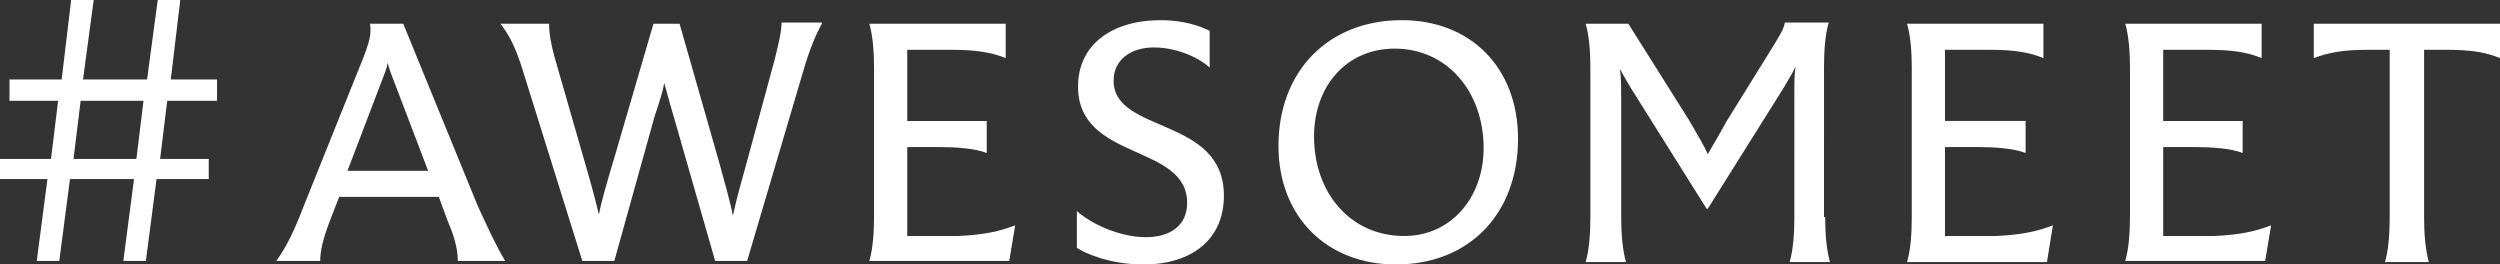 <svg version="1.1" xmlns="http://www.w3.org/2000/svg" xmlns:xlink="http://www.w3.org/1999/xlink" x="0px" y="0px" viewBox="0 0 210.8 22.3" style="enable-background:new 0 0 210.8 22.3;" xml:space="preserve"><rect x="0" y="0" width="210.8" height="22.3" fill="#333333" stroke="none"/><style type="text/css">.st0{fill:#fff;}</style><g><path class="st0" d="M3.1,22L4,15.1H0v-1.7h4.3l0.6-4.9H0.8V6.7h4.4L6,0h1.9L7,6.7h5.4L13.3,0h1.9l-0.8,6.7h3.9v1.8h-4.2l-0.6,4.9h4.1v1.7h-4.4L12.3,22h-1.9l0.9-6.9l-5.4,0L5,22H3.1z M11.5,13.4l0.6-4.9H6.8l-0.6,4.9H11.5z"/><path class="st0" d="M42.6,22h-4c0-1.2-0.4-2.3-0.9-3.5L37,16.6h-8.4l-0.7,1.8C27.2,20.2,27,21.2,27,22h-3.7c0.8-1.1,1.5-2.5,2.3-4.6l4.7-11.7c1-2.4,1-2.9,0.9-3.7H34l6.3,15.4C40.9,18.7,41.9,20.9,42.6,22z M36.1,14.4l-2.9-7.6c-0.2-0.5-0.4-1-0.5-1.5c-0.1,0.5-0.3,1-0.5,1.5l-2.9,7.6H36.1z"/><path class="st0" d="M69.3,2c-0.4,0.7-1,2-1.6,4.1L63,22h-2.7L56.8,9.8C56.4,8.5,56.2,7.6,56,7c-0.1,0.7-0.4,1.6-0.8,2.8L51.8,22h-2.7l-5-16c-0.7-2.3-1.3-3.2-1.9-4h4.1c0,0.7,0.1,1.6,0.6,3.3l2.3,8c0.5,1.7,1,3.5,1.3,4.8c0.2-1.1,0.7-2.8,1.3-4.8L55.1,2h2.2l3.4,11.9c0.4,1.5,0.9,3.2,1.1,4.3c0.2-1,0.6-2.5,1-3.9l2.5-9.2c0.4-1.6,0.6-2.5,0.6-3.2H69.3z"/><path class="st0" d="M85.6,19L85.1,22H73.3c0.3-1,0.4-2.4,0.4-3.8V5.7c0-1.3-0.1-2.7-0.4-3.7h11.5v2.9c-1.2-0.5-2.6-0.7-4.5-0.7h-3.8v6h6.7v2.7c-1-0.4-2.7-0.5-4-0.5h-2.7v7.5h4.3C83,19.8,84.3,19.5,85.6,19z"/><path class="st0" d="M90.8,20.9v-3.1c1.5,1.3,3.9,2.2,5.8,2.2c2.1,0,3.5-1,3.5-2.9c0-5-9.2-3.5-9.2-9.8c0-3.5,2.8-5.6,7-5.6c1.9,0,3.3,0.5,4.1,0.9v3.1C100.9,4.7,99,4,97.3,4c-1.9,0-3.4,1-3.4,2.8c0,4.5,9.3,3,9.3,9.7c0,3.6-2.6,5.8-6.8,5.8C93.5,22.3,91.4,21.3,90.8,20.9z"/><path class="st0" d="M107.8,12.3c0-6.3,4.2-10.6,10.4-10.6c5.8,0,9.8,4,9.8,10c0,6.3-4.1,10.6-10.3,10.6C111.9,22.3,107.8,18.3,107.8,12.3z M125.1,12.5c0-4.8-3.1-8.4-7.5-8.4c-4.1,0-6.8,3.2-6.8,7.4c0,4.8,3.1,8.4,7.6,8.4C122.4,19.9,125.1,16.6,125.1,12.5z"/><path class="st0" d="M153.9,18.3c0,1.4,0.1,2.7,0.4,3.8h-3.4c0.3-1,0.4-2.4,0.4-3.8V7.8c0-0.8,0-1.5,0.1-2.2c-0.2,0.5-0.6,1.1-1,1.8l-6.4,10.2h-0.1l-6.4-10.2c-0.3-0.5-0.6-1-0.9-1.6c0.1,0.8,0.1,1.8,0.1,2.7v9.8c0,1.4,0.1,2.7,0.4,3.8h-3.4c0.3-1,0.4-2.4,0.4-3.8V5.7c0-1.3-0.1-2.7-0.4-3.7h3.6l5.1,8.1c0.7,1.2,1.3,2.2,1.6,2.9c0.4-0.7,1-1.7,1.6-2.8l3.6-5.8c0.8-1.3,1.2-1.9,1.3-2.5h3.7c-0.3,1-0.4,2.4-0.4,3.7V18.3z"/><path class="st0" d="M173.1,19l-0.5,3.1h-11.8c0.3-1,0.4-2.4,0.4-3.8V5.7c0-1.3-0.1-2.7-0.4-3.7h11.5v2.9c-1.2-0.5-2.5-0.7-4.5-0.7H164v6h6.8v2.7c-1-0.4-2.7-0.5-4-0.5H164v7.5h4.3C170.5,19.8,171.8,19.5,173.1,19z"/><path class="st0" d="M191.5,19L191,22h-11.8c0.3-1,0.4-2.4,0.4-3.8V5.7c0-1.3-0.1-2.7-0.4-3.7h11.5v2.9c-1.2-0.5-2.5-0.7-4.5-0.7h-3.8v6h6.7v2.7c-1-0.4-2.7-0.5-4-0.5h-2.7v7.5h4.3C188.9,19.8,190.2,19.5,191.5,19z"/><path class="st0" d="M210.8,4.9c-1.2-0.5-2.5-0.7-4.4-0.7h-2v14.1c0,1.4,0.1,2.7,0.4,3.8h-3.7c0.3-1,0.4-2.4,0.4-3.8V4.2h-1.9c-1.9,0-3.2,0.2-4.5,0.7V2h15.7V4.9z"/></g></svg>
